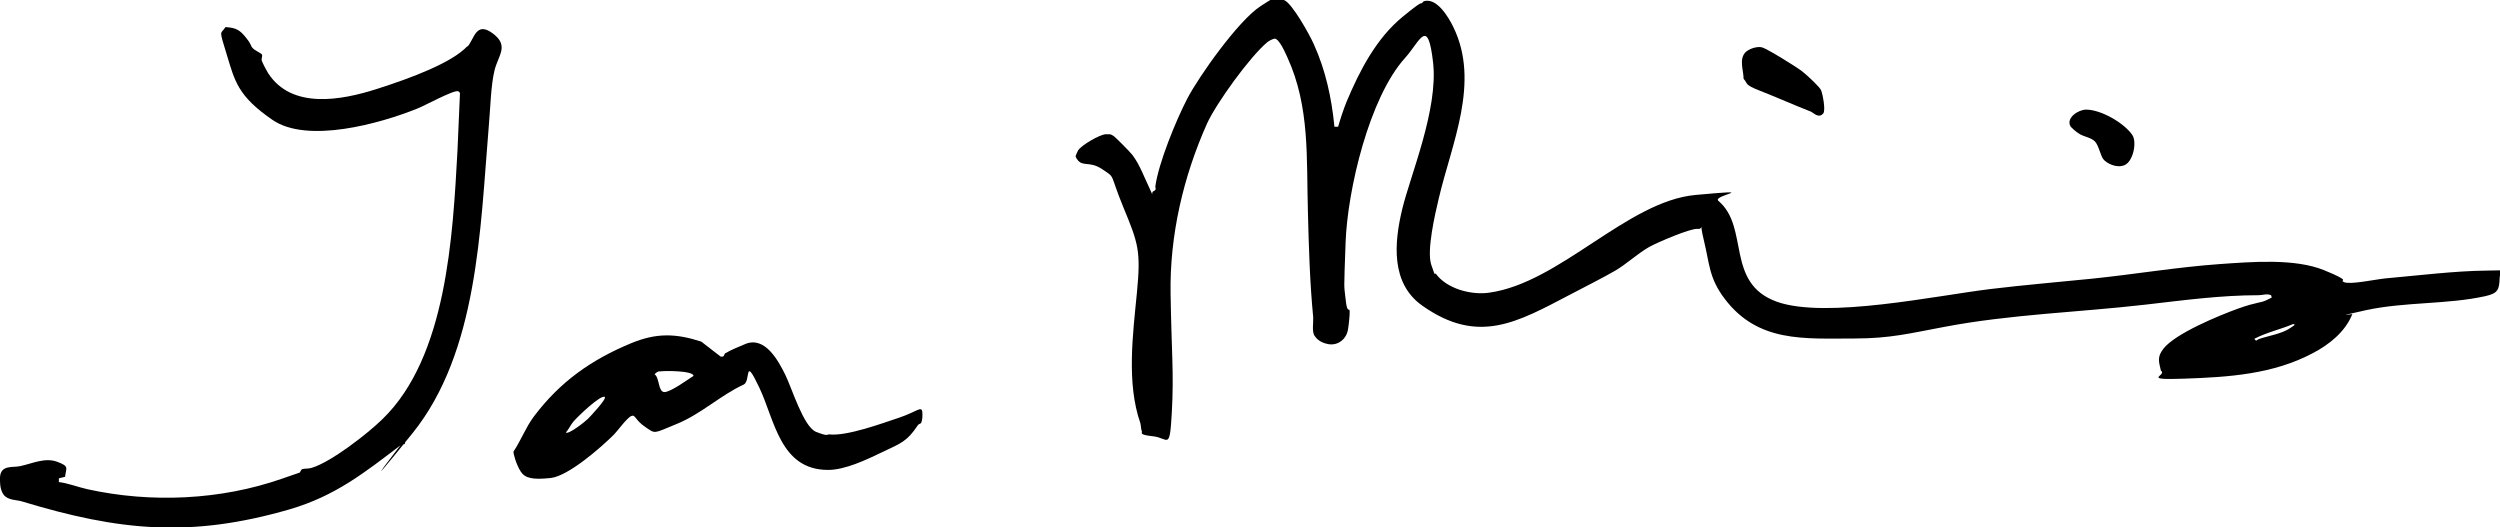 <?xml version="1.0" encoding="UTF-8"?>
<svg id="Layer_1" xmlns="http://www.w3.org/2000/svg" version="1.1" viewBox="0 0 802.8 169.3">
  <!-- Generator: Adobe Illustrator 29.1.0, SVG Export Plug-In . SVG Version: 2.1.0 Build 142)  -->
  <path d="M428.5,40.7h1.2c.7-2.5,1.7-5.5,2.7-8,4.2-10,9.5-20.3,18-27.3s4.8-2.9,6.8-5c4.2-1.3,8,5.2,9.5,8.3,8.7,17.8-.6,37.5-4.7,55.1-1.2,5.1-3.9,16.6-2.4,21.2s1.2,2.6,1.4,2.8c3.5,4.9,11.3,7,17.1,6.2,22.8-3.1,44.4-29.4,66.4-31.4s5.2,0,7.3,1.9c10.1,8.5,2.1,26.4,18.8,32.4,15.8,5.6,51.2-2,68.7-4.1,10.7-1.3,21.6-2.2,32.4-3.3,13.7-1.4,27.2-3.7,41.1-4.7,10.2-.7,24.1-1.9,33.6,2s4.4,2.9,6.3,3.8,10.2-.9,13.3-1.2c10.2-.9,22.3-2.4,32.3-2.5s4.5-.6,4.4,2.2c-.1,4.1-.7,5.1-4.6,6-12.2,2.7-25.8,1.8-38.3,4.5s-2.9,1-4.4,1.2c-2.2,5.7-7.5,9.9-12.7,12.6-12.8,6.8-27,7.7-41.3,8.2s-5.2-1-7.5-2.6c-.7-3-1.2-4.4.8-7,3.8-4.9,17.9-10.7,24-12.9s7.1-1.7,9.3-2.8,1.4-.5,1.3-1.5c-1.5-.6-2.6,0-4,0-12.1,0-24,1.6-36.1,3-21.6,2.5-43.5,3.1-65,7.2-10.7,2-17.2,3.7-28.7,3.7-16.1,0-31,1.4-41.7-12.8-5-6.6-4.8-11.1-6.6-18.5s.2-3.6-2-3.9-13.1,4.4-15.6,5.8c-3.7,2.1-7.3,5.5-10.9,7.6s-9.9,5.3-14.5,7.7c-17,8.9-29.5,16.2-47.4,3.6-10.3-7.2-9.1-20.3-6.5-31.1s11.6-32,9.9-47-4.2-6.8-9-1.5c-11.5,12.7-18.5,42.4-19.1,59.3s-.5,13.1,0,18.1,1.2,2.7,1.3,3.8-.3,4.7-.5,5.8c-.4,3.2-3.2,5.5-6.4,4.9s-4.1-2.4-4.3-2.6c-1-1.2-.4-4.3-.5-6-1.1-11.5-1.4-22.4-1.7-33.9-.5-17.1.7-33.7-6.6-49.6-.6-1.3-2.6-6-4.1-6-.8.2-1.8.7-2.4,1.2-5.5,4.6-16.3,19.5-19.3,26.1-7.6,17-12,35.8-11.7,54.6s1.1,25.5.4,38.1-1.1,8.2-6,7.7-3.4-1.2-3.6-1.5c-.3-.6-.3-2-.5-2.7-4.5-12.9-2.4-28.6-1.1-42s.4-15.8-4.3-27.2-2.4-9.4-6.9-12.4-6.6-.1-8.5-4c0-.5.6-1.5.8-2,1.1-1.7,6.9-5.1,8.9-5.2s1.9.3,2.4.5,5.4,5.2,6.1,6.1c2.4,3.1,4,7.6,5.7,11.1s0,1.1,1.1.6.6-.9.6-1.5c1-7.5,6.7-21.4,10.3-28.3s16.3-25,23.6-29.7,5.1-2.9,7.6-1.8,8.1,11.1,9.4,14.1c3.8,8.4,5.7,17.2,6.6,26.3ZM736.5,104c-4.2,1.8-8.6,2.7-12.6,4.8.7,1,.7.4,1.4.1,3.2-1.1,7.5-1.7,10.2-3.6s1.1-.5,1-1.3Z"/>
  <path d="M150.1,15c2.2-2.4,2.7-8.3,8.1-4.3s1.8,7,.6,11.9-1.3,12.1-1.9,18.7c-2.7,32.2-3.4,71.8-24.5,97.9s-2.2,1.6-2.2,1.8c-.2.4,0,1.2-.2,1.5s-1,.1-1.4.5c-11.7,8.9-20.9,16.2-35.4,20.5-32,9.3-54.9,7-86.2-2.5-1.6-.5-4.4-.3-5.8-2.1S0,154.1,0,153.3c.2-4.1,4.1-3.1,6.4-3.6,3.9-.8,8-2.9,12-1.4s2.8,1.9,2.5,4.8l-2,.5v1.2c3.1.4,6.1,1.6,9.2,2.3,20.4,4.5,42.8,3.5,62.5-3.4s3.9-.6,5-1.3.8-1.6,1.6-1.8,1.8,0,3-.4c6.2-1.9,17.8-10.9,22.6-15.6,20.7-20,22.6-59,24.1-86.2l.8-18.4c0-.3-.3-.6-.6-.7-1.4-.5-11,4.8-13.2,5.6-11.9,4.8-35.2,11.3-46.4,3.6s-12.1-12.5-14.7-21-2-6.3-.4-8.8c3.4.2,4.6.9,6.6,3.4s1.3,2.4,2.1,3.3,2.7,1.6,3,2.1-.3,1.3,0,2.1,1.6,3.3,2,3.9c7.6,11.7,23.5,8.7,34.8,5.1s24.3-8.5,29.2-13.8Z"/>
  <path d="M233,113.4c1.4-.9,4.8-2.3,6.5-3,6.2-2.4,10.4,5.4,12.6,9.8s5.9,16.9,10,18.5,3.3.7,4.2.8c5.7.6,16.8-3.5,22.5-5.4s7.3-4.1,7.4-1.5-.4,3-.4,3.2-.8.3-1.1.8c-3.5,5.3-5.6,5.8-11.2,8.5s-12.2,5.8-17.6,5.8c-15.4,0-17.1-16-22.1-26.5s-2.6-2-5-.9c-7.4,3.4-13.6,9.4-21.4,12.6s-6.8,3.3-10.2,1-3.1-4.1-4.5-3.5-4.5,4.9-5.5,5.9c-4.1,4.1-14.7,13.4-20.4,14s-8.2.1-9.6-2.1-2.4-5.7-2.3-6.4c2.4-3.6,3.9-7.7,6.5-11.2,8.4-11.2,18.5-18.3,31.3-23.6,8-3.3,14.2-3.2,22.5-.5l6.2,4.8h.7c.5-.1.5-.9.8-1.1ZM211.8,119.2c-.6.1-1.2.5-1.6,1,1.6,1,1.1,5.6,3.1,5.7s7.8-4.2,9.4-5.2c0-1.7-9.6-1.7-11-1.4ZM194.3,127.5c-1.2-1.1-9,6.5-10.1,7.8s-1.5,2.5-2.5,3.6c.9.7,6.2-3.5,7.1-4.4s6-6.4,5.4-6.9Z"/>
  <path d="M560.4,16.9c1.1-1.2,3.8-2.1,5.4-1.7s11.1,6.3,12.9,7.7,5.8,5.2,6.1,6.1c.5,1.3,1.5,6.3.7,7.4-1.5,1.8-3.1-.2-4.1-.6-5.4-2.1-10.7-4.5-16.1-6.6s-3.9-2.3-5.4-3.9c0-2.7-1.5-6.1.5-8.4Z"/>
  <path d="M684.7,43.3c1.6,2.3.3,8.5-2.4,9.7s-6-.7-6.9-1.9-1.5-4.5-2.7-5.7-3.4-1.5-4.8-2.3-2.9-2.3-3-2.5c-1.6-2.7,2.5-5.4,5-5.4,4.7,0,12.1,4.2,14.8,8.1Z"/>
</svg>